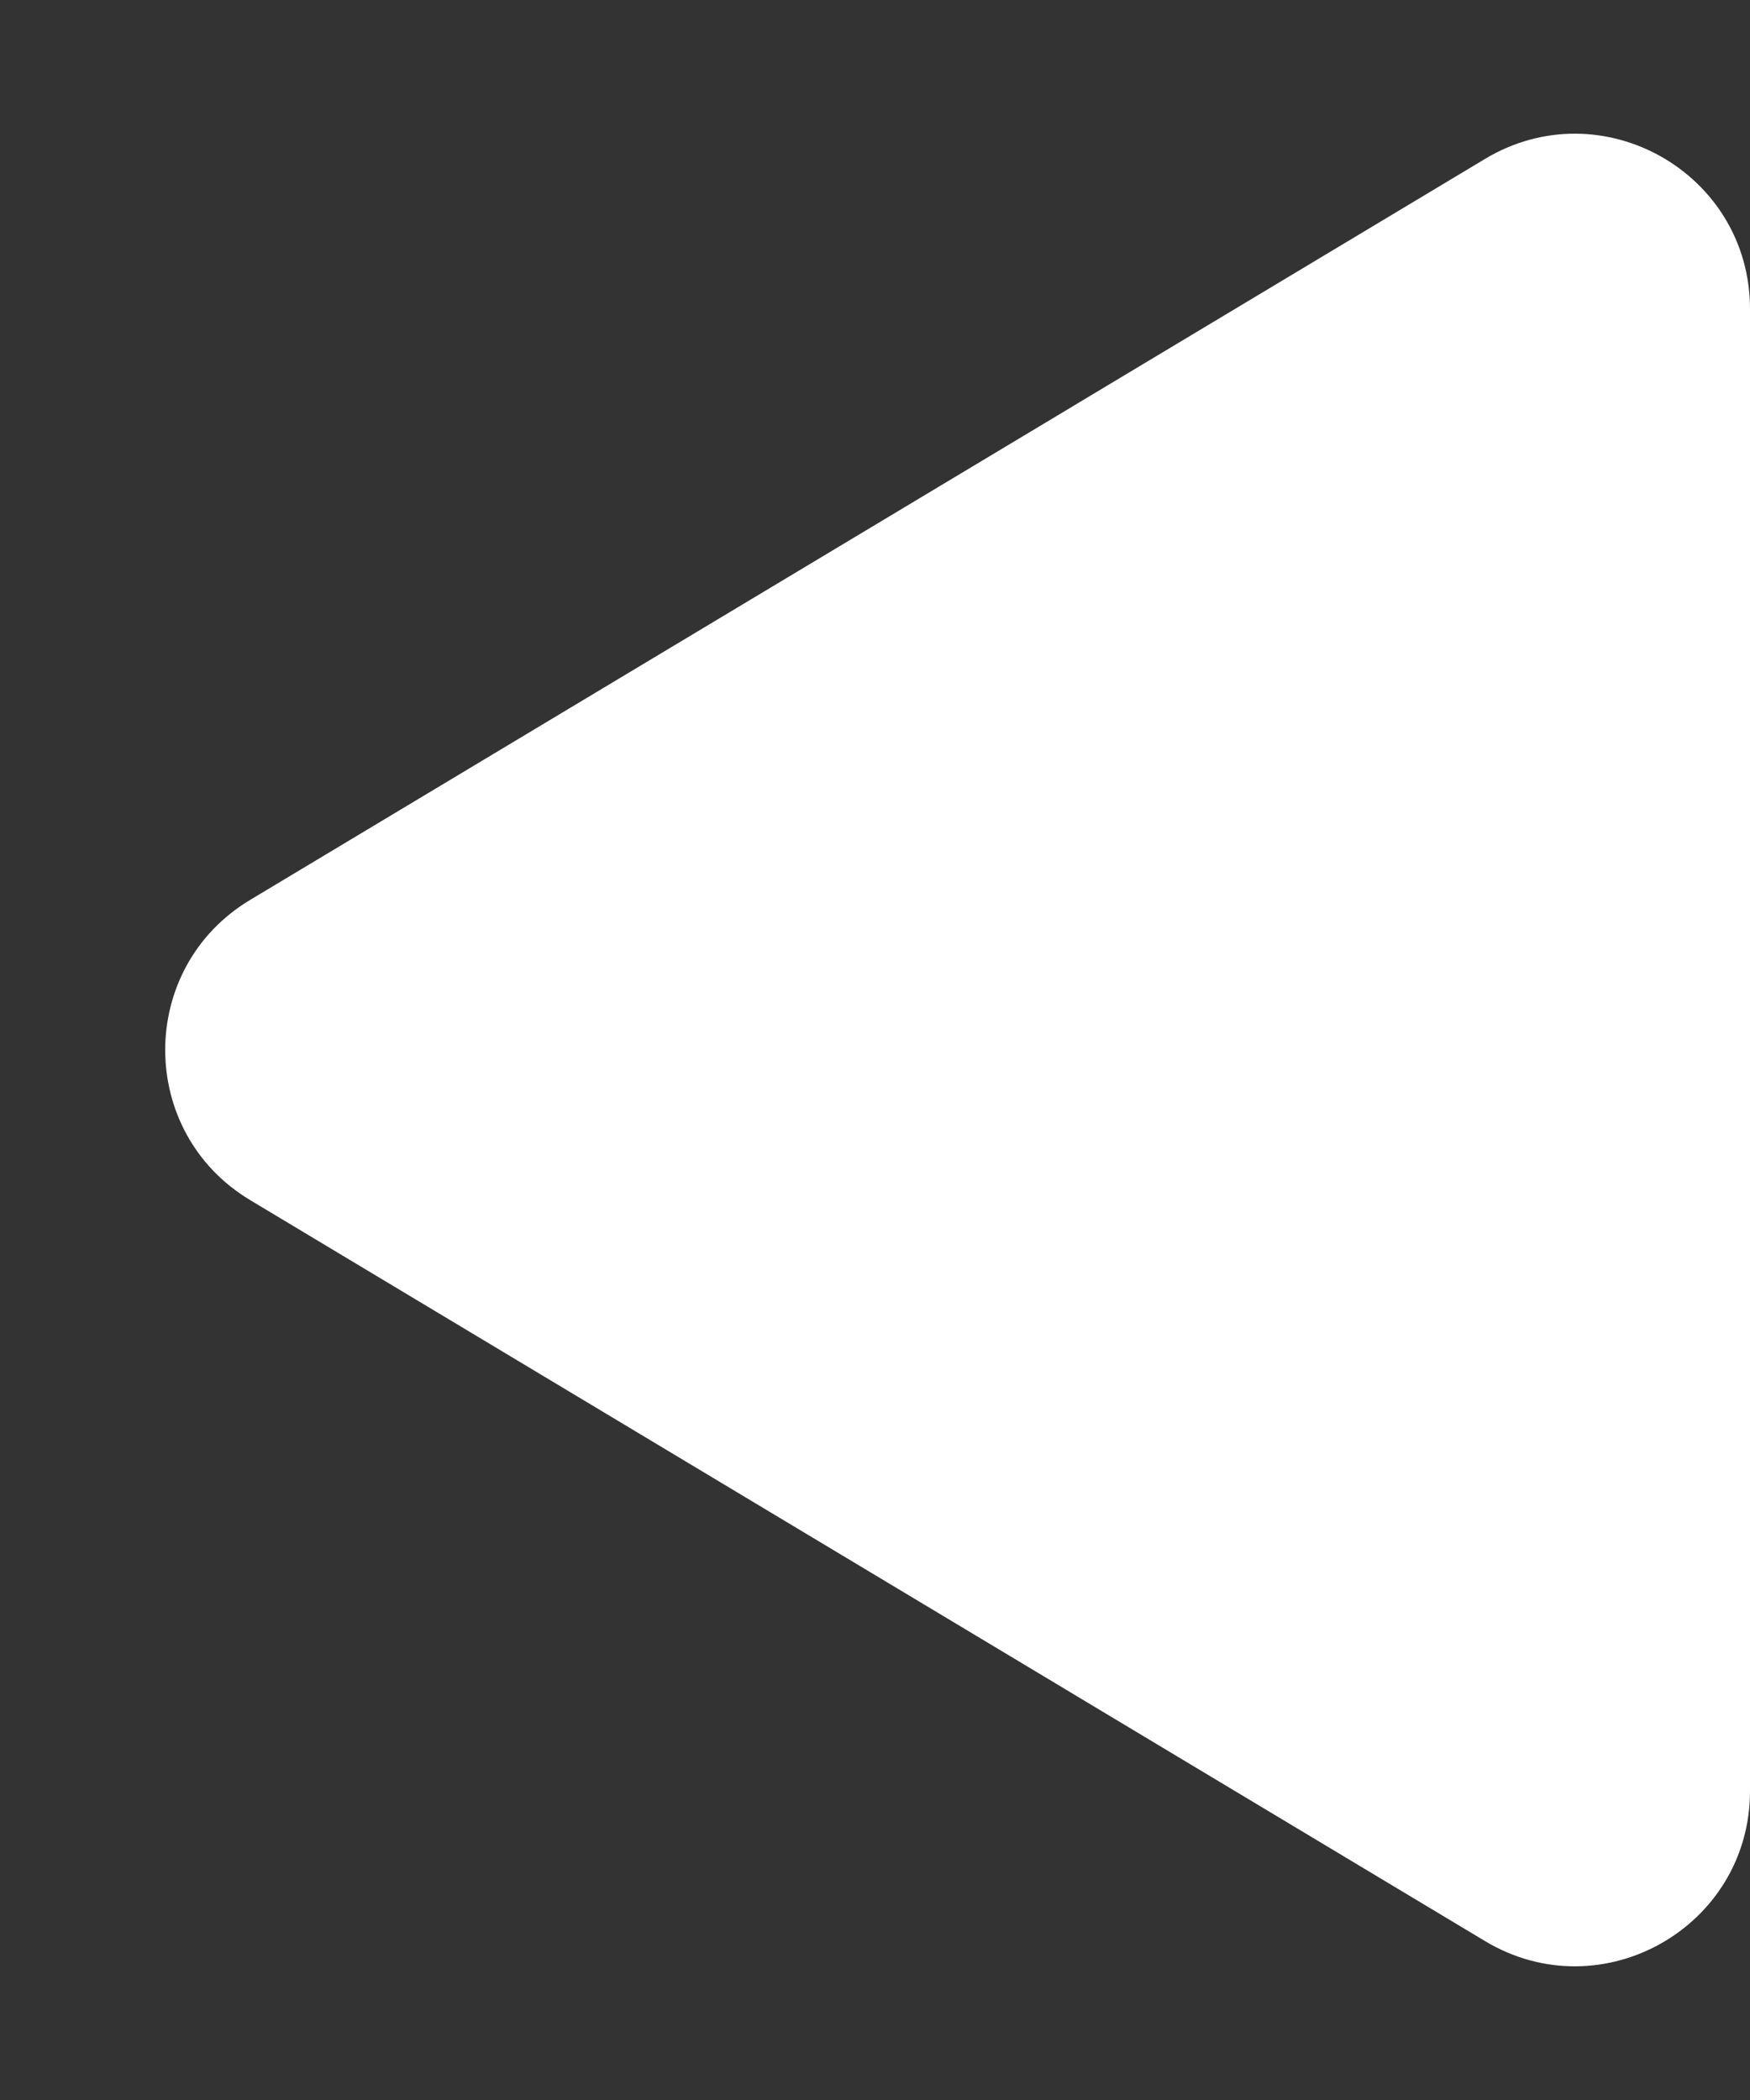 <?xml version="1.0" encoding="UTF-8"?> <svg xmlns="http://www.w3.org/2000/svg" width="5" height="6" viewBox="0 0 5 6" fill="none"><rect x="0" y="0" width="5" height="6" fill="#333333" stroke="none"/><path d="M0.715 3.429C0.391 3.235 0.391 2.765 0.715 2.571L4.243 0.454C4.576 0.254 5 0.494 5 0.883L5 5.117C5 5.506 4.576 5.746 4.243 5.546L0.715 3.429Z" fill="white"></path></svg> 